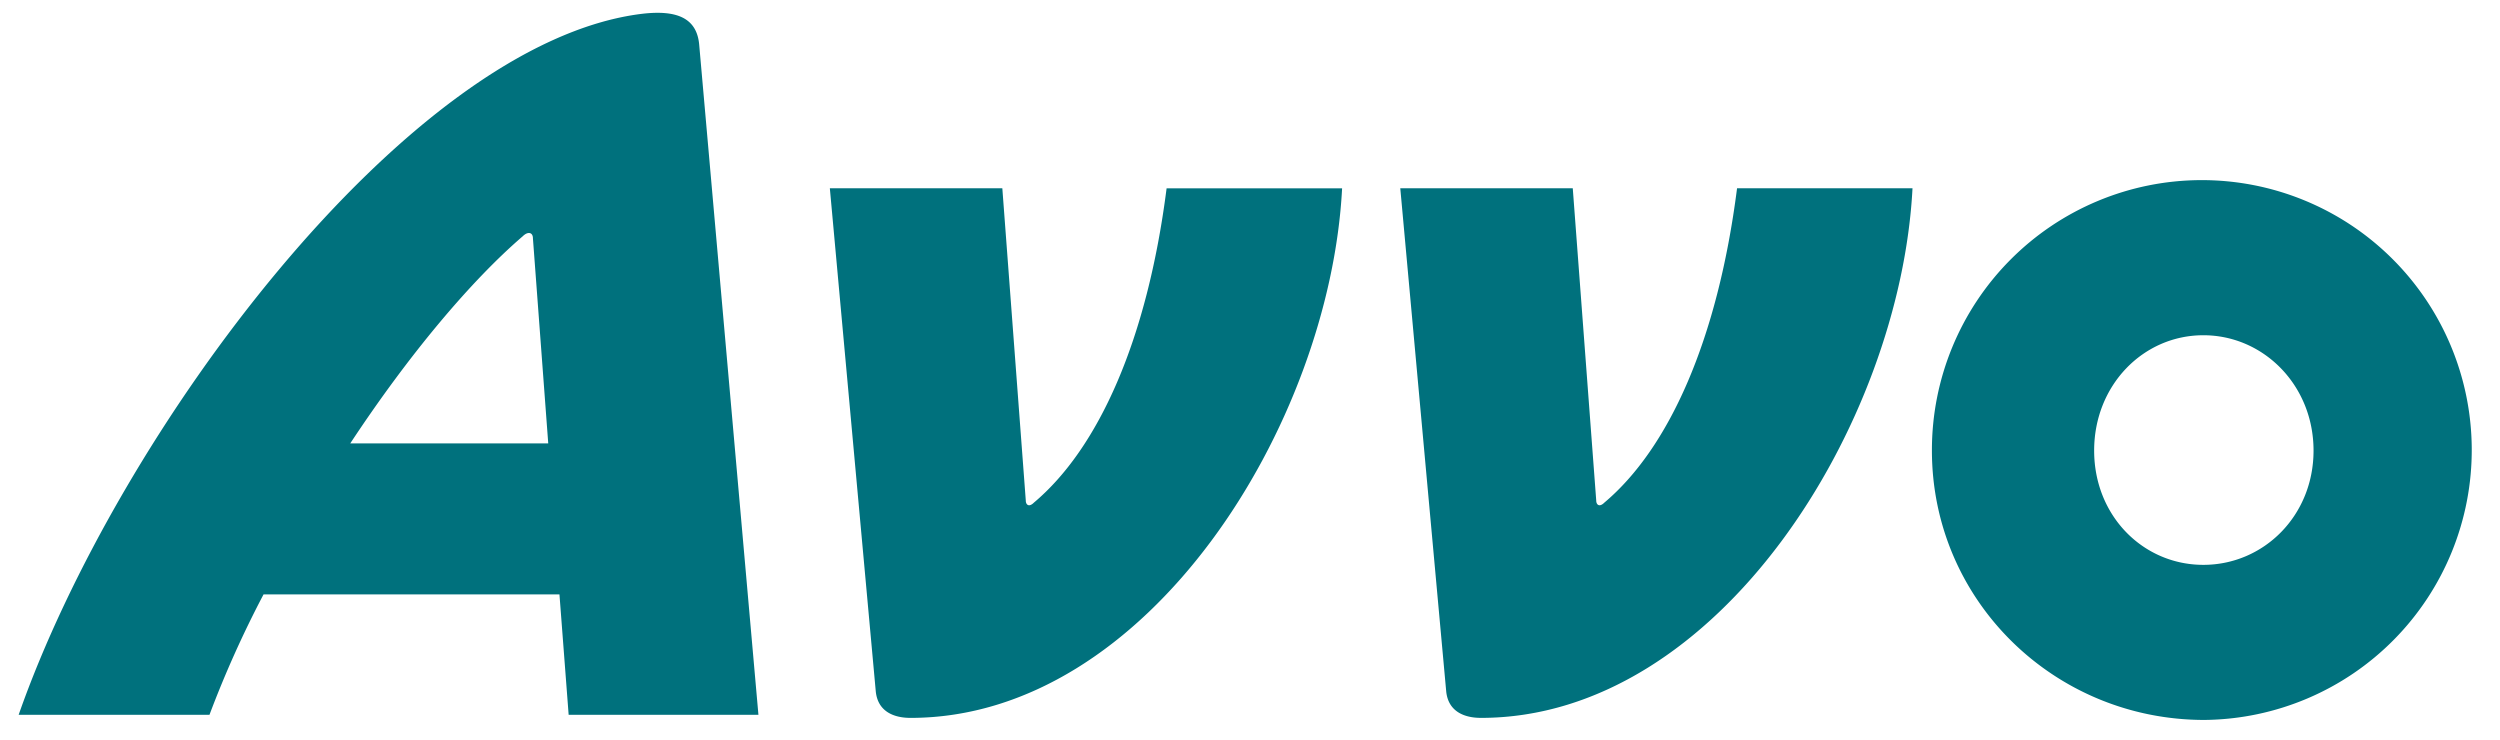 <?xml version="1.0" encoding="utf-8"?><svg id="Logo" xmlns="http://www.w3.org/2000/svg" width="450.763" height="133.375" viewBox="0 0 450.763 133.375">
  <defs>
    <style>
      .cls-1 {
        fill: #00717d;
      }
    </style>
  </defs>
  <title>avvo-green</title>
  <path class="cls-1" d="M397.458,129.809a48.667,48.667,0,1,0-49.123-48.572c0,27.044,22.077,48.572,49.123,48.572m-233.3-.37c42.871,0,75.622-52.987,77.83-95.487H210.344C206.85,61.365,198.021,80.87,186.425,90.62c-.919.92-1.47.367-1.47-.369l-4.23-56.3h-31.1l8.281,90.708c.369,3.678,3.311,4.779,6.252,4.779m102.853,0c42.867,0,75.617-52.987,77.823-95.487H313.2c-3.5,27.413-12.328,46.918-23.92,56.668-.92.92-1.471.367-1.471-.369l-4.231-56.3h-31.1l8.28,90.708c.369,3.678,3.314,4.779,6.258,4.779M94.252,42.6c.919-.917,1.837-.734,1.837.372l2.762,36.979h-35.7C73.829,63.756,85.05,50.51,94.252,42.6m303.023,59.245c-10.853,0-19.689-8.831-19.689-20.605s8.836-20.794,19.689-20.794,19.869,9.019,19.869,20.794-9.015,20.605-19.869,20.605M102.531,128.888h34.218L126.08,8.194c-.37-4.968-4.047-6.439-10.3-5.707C73.459,7.643,21.209,77.921,3.362,128.888H37.767a191.316,191.316,0,0,1,9.751-21.712h53.355Z"/>
</svg>
